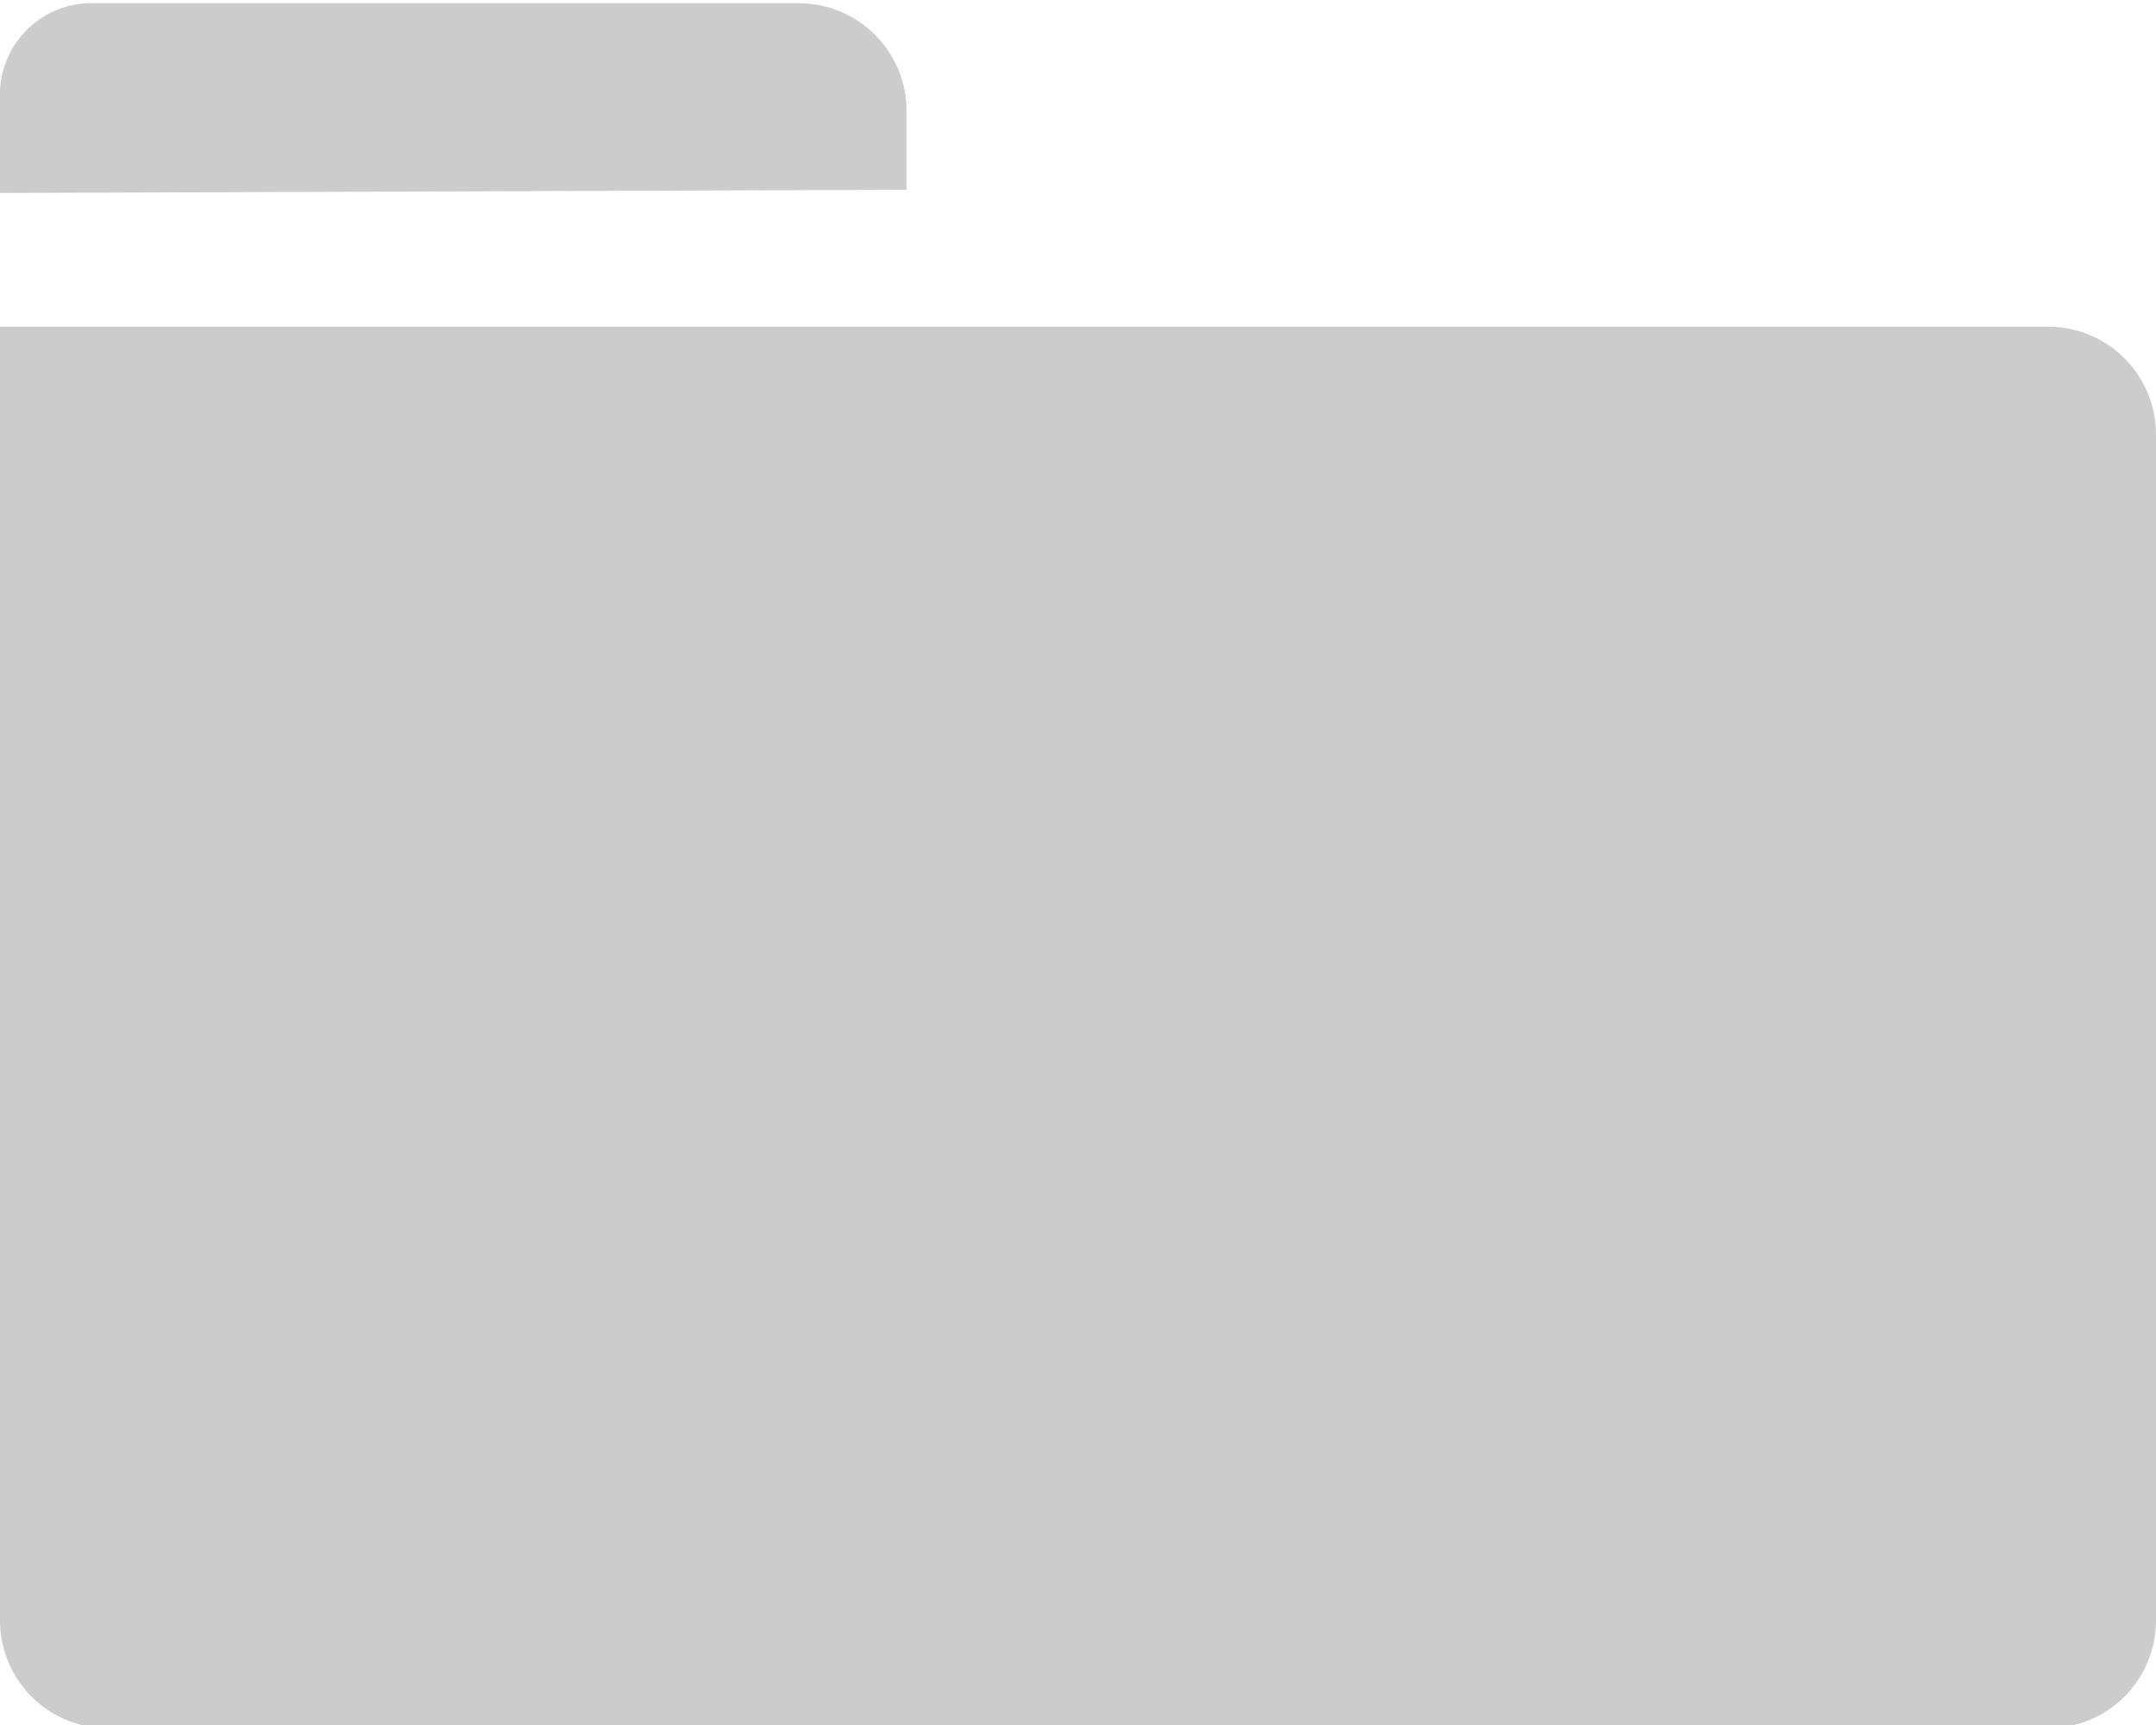 <svg id="Layer_1" data-name="Layer 1" xmlns="http://www.w3.org/2000/svg" viewBox="0 0 20 16"><defs><style>.cls-1{fill:#ccc;}</style></defs><title>folder</title><path class="cls-1" d="M248.41,243.73V243a1,1,0,0,0-1-1h-6.52a.85.85,0,0,0-.89.81v.95Z" transform="translate(-240 -241.97)"/><path class="cls-1" d="M240,245v12a1,1,0,0,0,1,1H259a1,1,0,0,0,1-1V246a1,1,0,0,0-1-1Z" transform="translate(-240 -241.97)"/></svg>